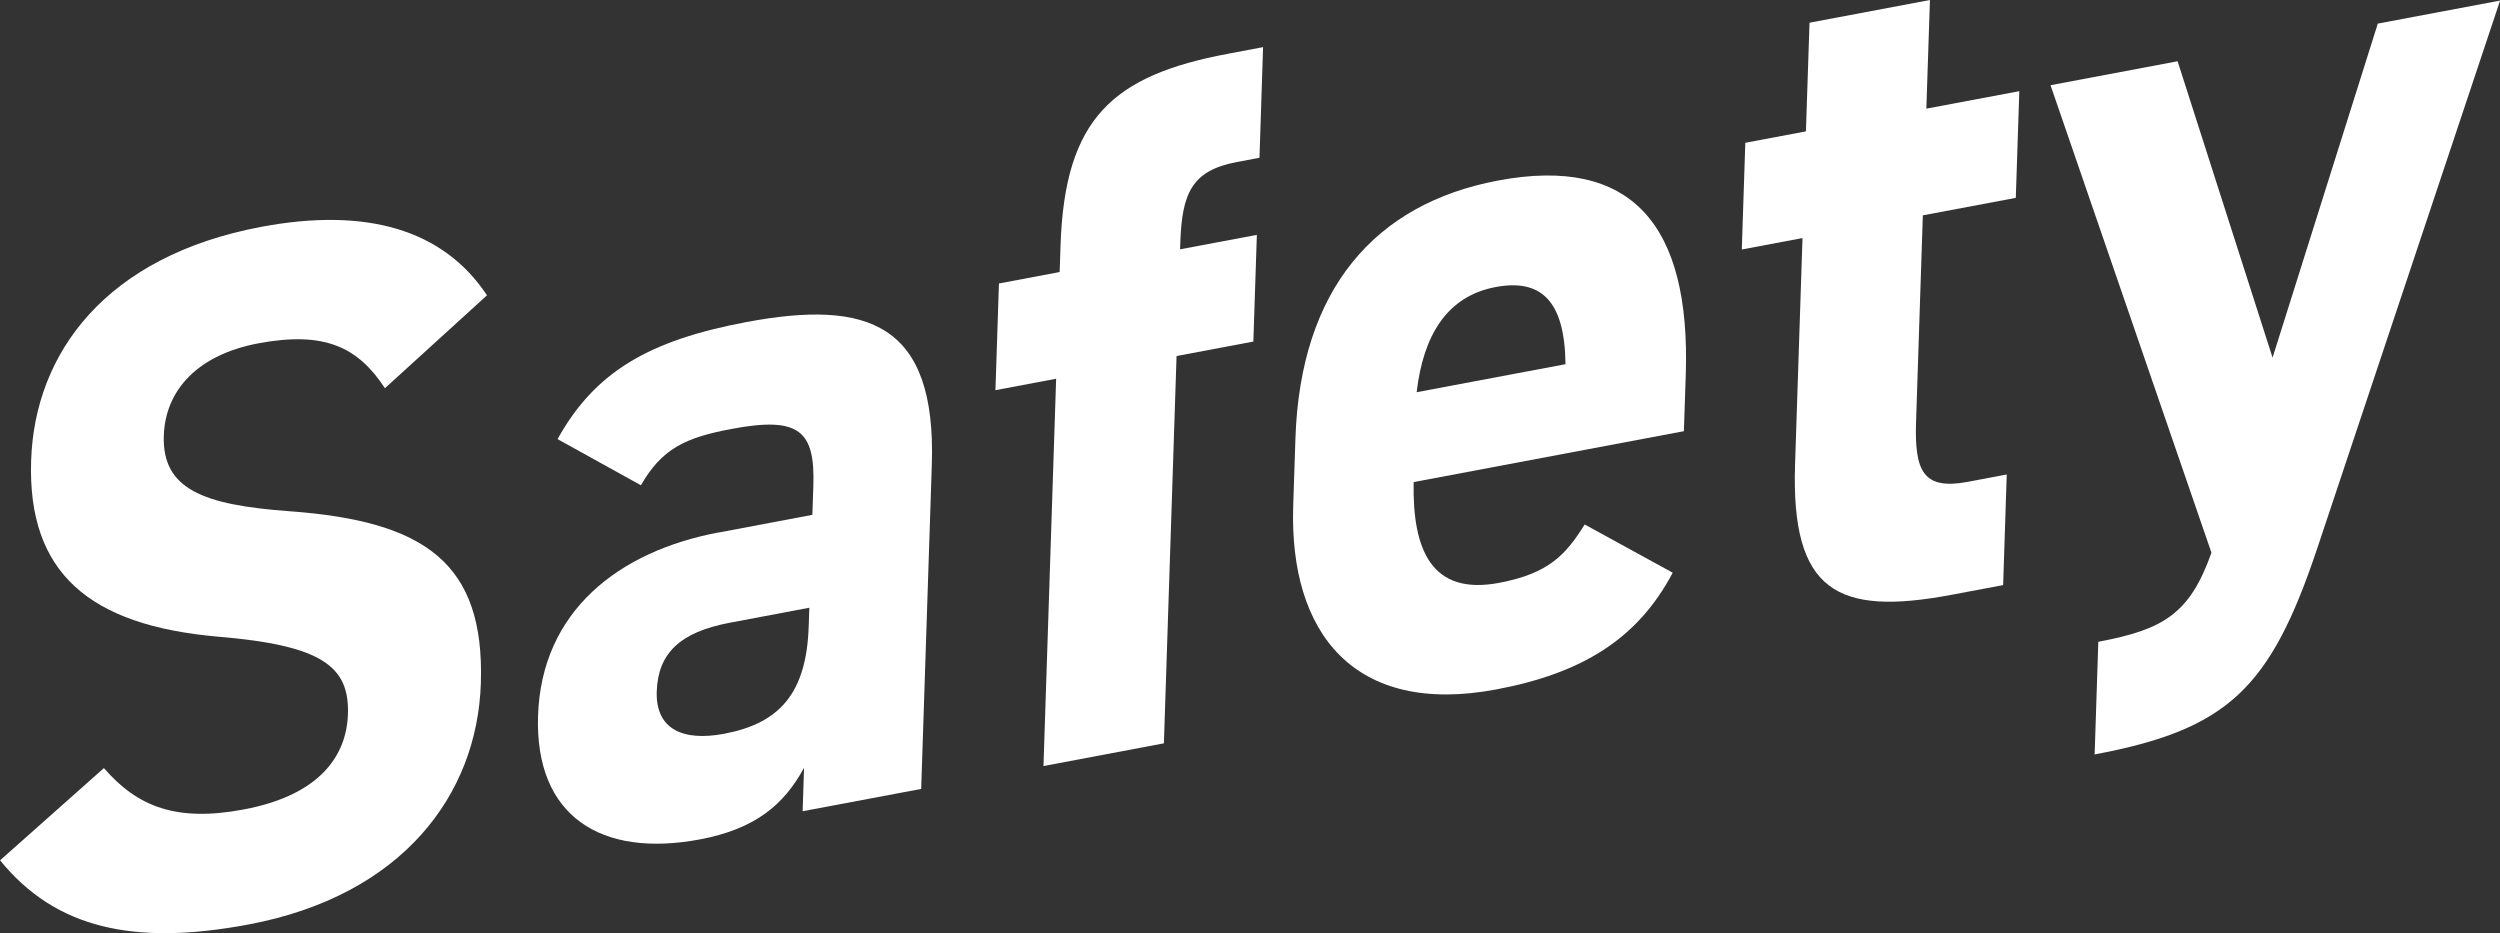 <?xml version="1.0" encoding="UTF-8"?>
<svg id="b" data-name="レイヤー_2" xmlns="http://www.w3.org/2000/svg" viewBox="0 0 306.02 114.23">
  <rect x="0" y="0" width="306.02" height="114.23" fill="#333333" stroke="none"/>
  <defs>
    <style>
      .d {
        fill: #fff;
      }
    </style>
  </defs>
  <g id="c" data-name="レイヤー_2">
    <g>
      <path class="d" d="M47.12,47.52c-3.3-5.03-7.38-7.02-15.51-5.49-7.31,1.38-11.37,5.63-11.56,11.31-.21,6.53,4.8,8.47,15.39,9.24,16.57,1.21,23.9,6.31,23.42,21.07-.45,13.67-9.62,25.97-28.42,29.51-14.04,2.65-23.66.49-30.43-7.85l12.71-11.29c4.11,4.75,8.9,6.62,17.14,5.06,9.29-1.75,12.56-6.57,12.73-11.65.19-5.8-3.07-8.44-15.95-9.5-15.64-1.38-23.28-7.75-22.83-21.54.43-13.18,9.13-25.04,28.16-28.62,12.77-2.4,22.26.25,27.64,8.38l-12.49,11.37Z"/>
      <path class="d" d="M87.95,65.19l11.49-2.17.12-3.51c.22-6.77-1.68-8.58-10.04-7-5.69,1.07-8.5,2.44-11.07,6.89l-10.2-5.65c4.54-8.19,11.12-12.07,23.08-14.32,14.97-2.82,23.3.18,22.73,17.47l-1.3,39.67-14.51,2.73.17-5.32c-2.46,4.55-6.01,7.5-12.75,8.77-12.07,2.27-20.21-2.8-19.81-15.14.42-12.82,9.89-20.13,22.08-22.43ZM99.07,74.39l-9.75,1.84c-6.04,1.14-8.77,3.7-8.93,8.41-.15,4.59,3.15,6.14,8.25,5.18,6.73-1.27,10.08-4.9,10.35-13.13l.08-2.3Z"/>
      <path class="d" d="M129.71,33.29l.11-3.26c.51-15.6,6.45-20.81,20.5-23.45l4.29-.81-.44,13.54-2.79.53c-5.46,1.03-6.7,3.79-6.9,9.83l-.03.85,9.4-1.77-.43,13.06-9.4,1.77-1.55,47.41-14.74,2.78,1.55-47.41-7.43,1.4.43-13.06,7.43-1.4Z"/>
      <path class="d" d="M204.75,70.11c-4.3,8.14-11.13,12.31-21.58,14.28-17.41,3.28-25.38-6.88-24.87-22.48l.27-8.22c.6-18.26,9.71-28.75,24.8-31.59,16.37-3.08,23.59,5.41,22.98,23.79l-.23,6.89-33.08,6.23c-.16,8.32,2.2,13.89,10.44,12.34,6.15-1.16,8.19-3.47,10.5-7.15l10.77,5.9ZM173.41,48.01l18.22-3.43c-.09-7.79-3-10.49-8.57-9.44-5.92,1.12-8.84,5.87-9.65,12.88Z"/>
      <path class="d" d="M213.63,17.48l7.43-1.4.44-13.3,14.74-2.78-.44,13.3,11.38-2.14-.43,13.06-11.38,2.14-.83,25.28c-.2,6.05.88,8.37,6.34,7.34l4.76-.9-.44,13.54-6.27,1.18c-14.04,2.65-19.71-.37-19.2-15.97l.91-27.69-7.43,1.4.43-13.06Z"/>
      <path class="d" d="M266.56,7.51l11.62,36.27,12.88-40.89,14.97-2.82-22.39,67.08c-5.75,17.19-10.99,22.14-27.24,25.2l.45-13.79c8.01-1.51,11.19-3.43,13.85-10.9l-19.7-57.23,15.55-2.93Z"/>
    </g>
  </g>
</svg>